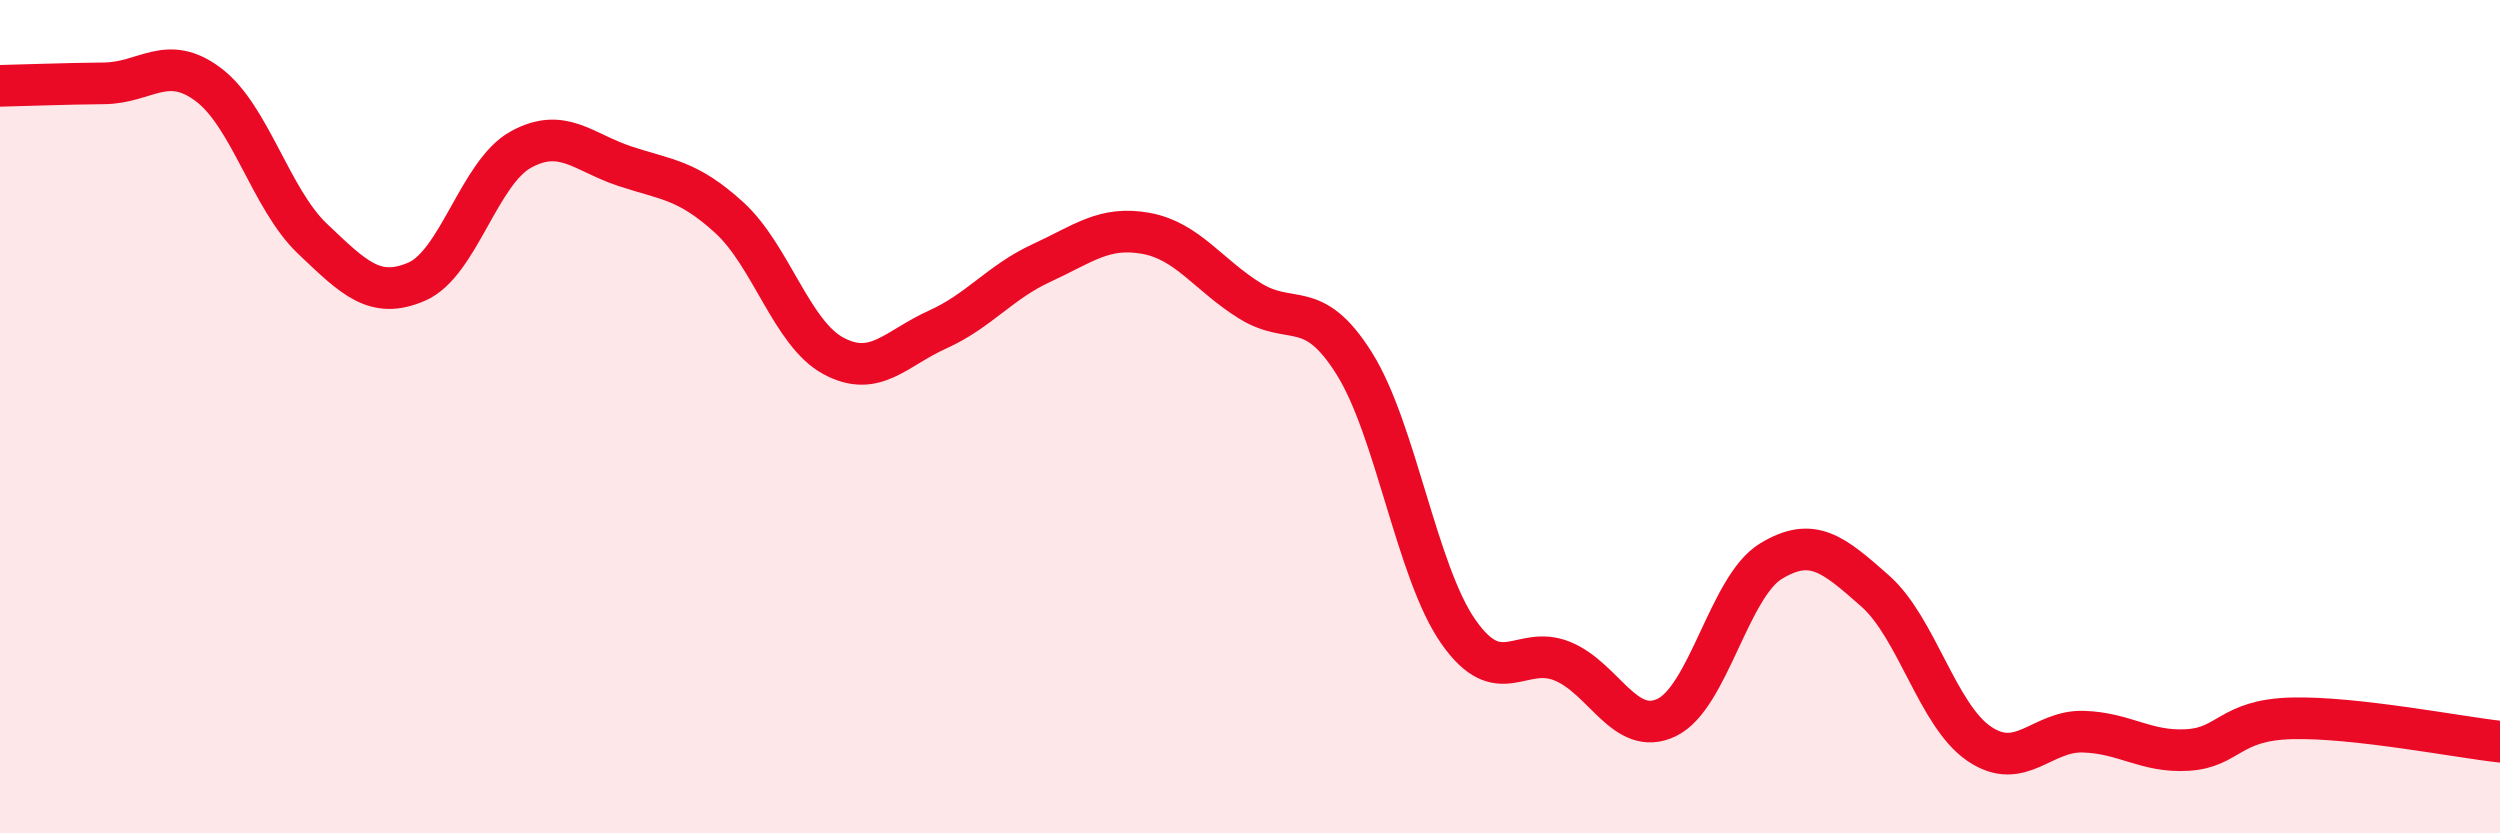 
    <svg width="60" height="20" viewBox="0 0 60 20" xmlns="http://www.w3.org/2000/svg">
      <path
        d="M 0,2.06 C 0.5,2.05 1.5,2.01 2.5,2 C 3.5,1.99 4,1.28 5,2.03 C 6,2.78 6.5,4.78 7.5,5.73 C 8.5,6.68 9,7.19 10,6.76 C 11,6.33 11.5,4.14 12.5,3.59 C 13.5,3.04 14,3.66 15,3.99 C 16,4.32 16.5,4.31 17.5,5.22 C 18.5,6.13 19,8 20,8.54 C 21,9.08 21.5,8.36 22.5,7.91 C 23.5,7.46 24,6.77 25,6.31 C 26,5.85 26.5,5.42 27.5,5.6 C 28.5,5.78 29,6.6 30,7.22 C 31,7.84 31.5,7.13 32.5,8.72 C 33.5,10.31 34,13.73 35,15.16 C 36,16.59 36.5,15.46 37.5,15.87 C 38.5,16.28 39,17.7 40,17.22 C 41,16.74 41.5,14.08 42.5,13.47 C 43.5,12.86 44,13.3 45,14.18 C 46,15.06 46.5,17.17 47.5,17.85 C 48.5,18.53 49,17.53 50,17.56 C 51,17.59 51.5,18.06 52.5,18 C 53.5,17.94 53.5,17.28 55,17.24 C 56.5,17.2 59,17.69 60,17.8L60 20L0 20Z"
        fill="#EB0A25"
        opacity="0.1"
        stroke-linecap="round"
        stroke-linejoin="round"
      />
      <path
        d="M 0,2.06 C 0.5,2.05 1.5,2.01 2.5,2 C 3.5,1.99 4,1.28 5,2.03 C 6,2.78 6.5,4.78 7.5,5.73 C 8.5,6.68 9,7.19 10,6.76 C 11,6.33 11.5,4.14 12.5,3.59 C 13.5,3.04 14,3.66 15,3.99 C 16,4.32 16.5,4.31 17.5,5.22 C 18.5,6.13 19,8 20,8.54 C 21,9.08 21.5,8.36 22.5,7.91 C 23.5,7.46 24,6.77 25,6.31 C 26,5.85 26.5,5.42 27.5,5.6 C 28.5,5.78 29,6.6 30,7.22 C 31,7.84 31.5,7.13 32.5,8.72 C 33.5,10.31 34,13.73 35,15.16 C 36,16.59 36.5,15.46 37.5,15.87 C 38.5,16.28 39,17.7 40,17.22 C 41,16.74 41.5,14.08 42.5,13.47 C 43.5,12.86 44,13.3 45,14.18 C 46,15.06 46.5,17.17 47.5,17.85 C 48.5,18.53 49,17.53 50,17.56 C 51,17.59 51.5,18.06 52.5,18 C 53.5,17.94 53.5,17.28 55,17.24 C 56.5,17.2 59,17.69 60,17.8"
        stroke="#EB0A25"
        stroke-width="1"
        fill="none"
        stroke-linecap="round"
        stroke-linejoin="round"
      />
    </svg>
  